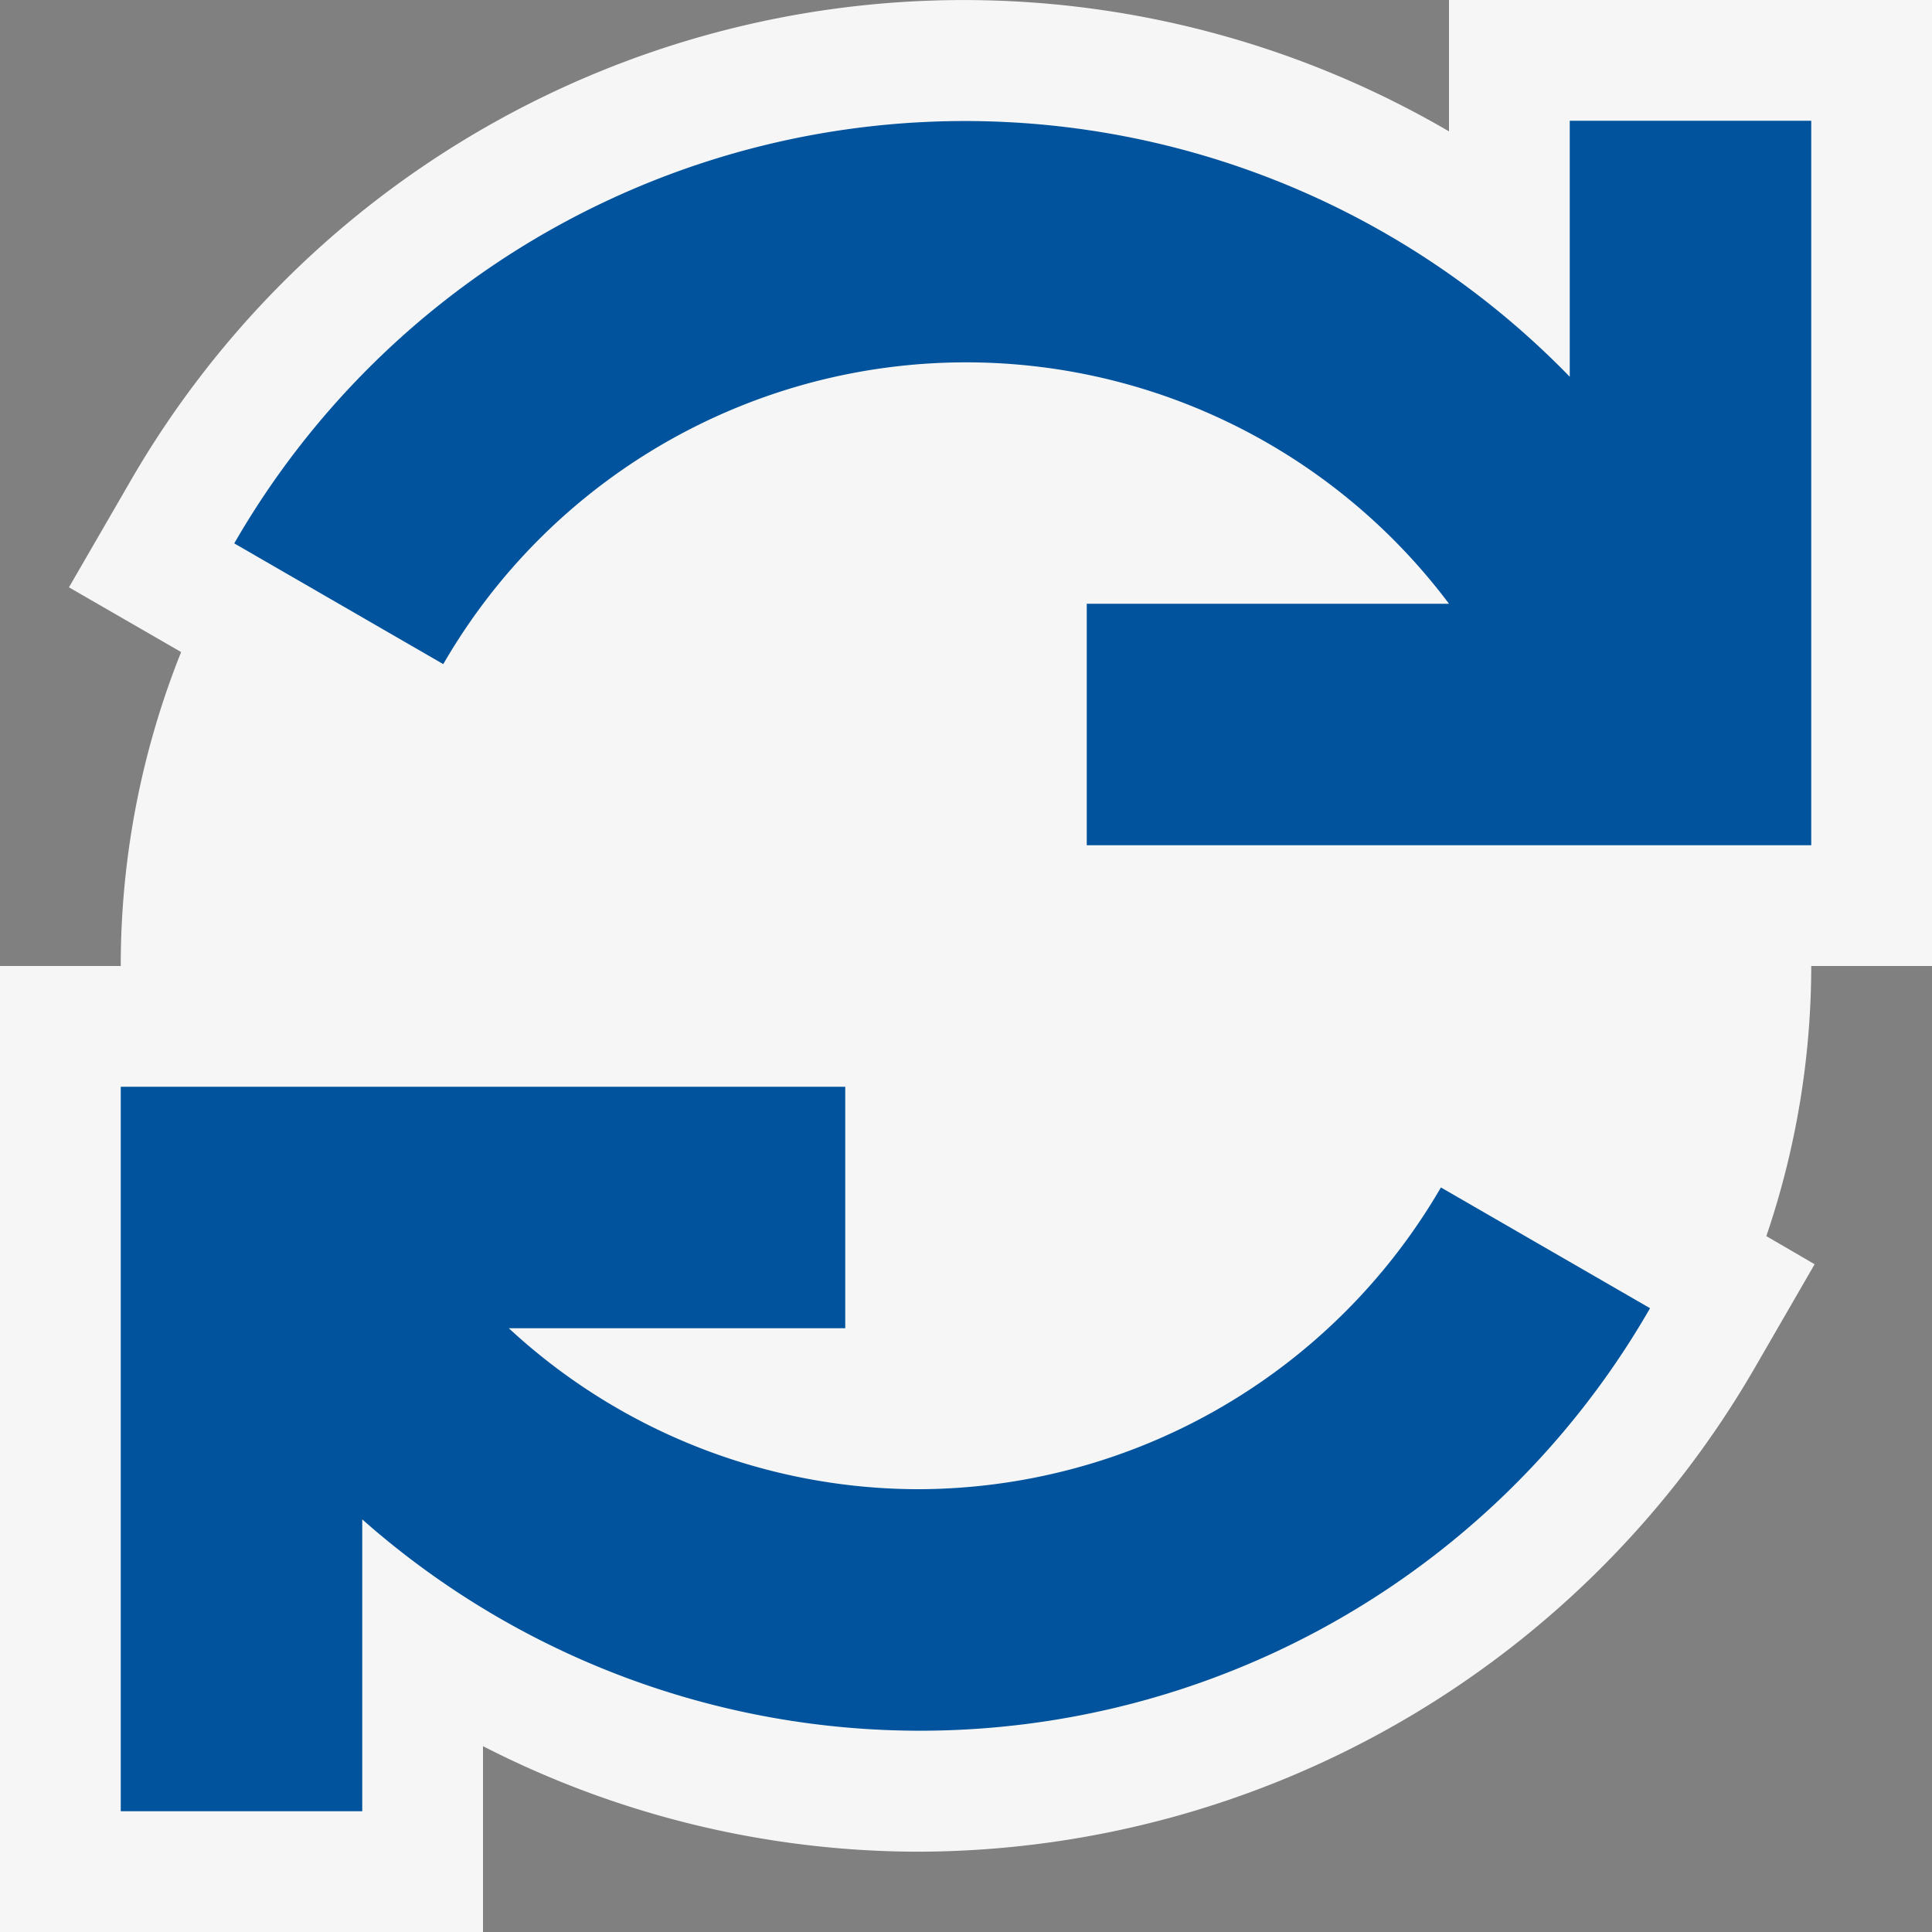 <svg xmlns="http://www.w3.org/2000/svg" viewBox="0 0 16 16"><rect x="0" y="0" width="16" height="16" fill="#808080" stroke="none"/><defs><style>.icon-canvas-transparent,.icon-vs-out{fill:#f6f6f6;}.icon-canvas-transparent{opacity:0;}.icon-vs-action-blue{fill:#00539c;}</style></defs><title>Synchronize_16x</title><g id="canvas"><path class="icon-canvas-transparent" d="M16,16H0V0H16Z"/></g><g id="outline"><path class="icon-vs-out" d="M15,8a6.96,6.96,0,0,1-.372,2.237l.4.233-.5.865a8.024,8.024,0,0,1-6.927,4A7.92,7.92,0,0,1,4,14.461V16H0V8H1a6.987,6.987,0,0,1,.5-2.6L.571,4.864,1.071,4A7.969,7.969,0,0,1,12,1.088V0h4V8Z"/></g><g id="iconBg"><path class="icon-vs-action-blue" d="M15,1V7H9V5h3a5,5,0,0,0-8.329.5l-1.731-1A6.983,6.983,0,0,1,13,3.12V1ZM7.6,12.333A5,5,0,0,1,4.214,11H7V9H1v6H3V12.583a6.972,6.972,0,0,0,10.665-1.749l-1.732-1A5.018,5.018,0,0,1,7.6,12.333Z"/></g></svg>